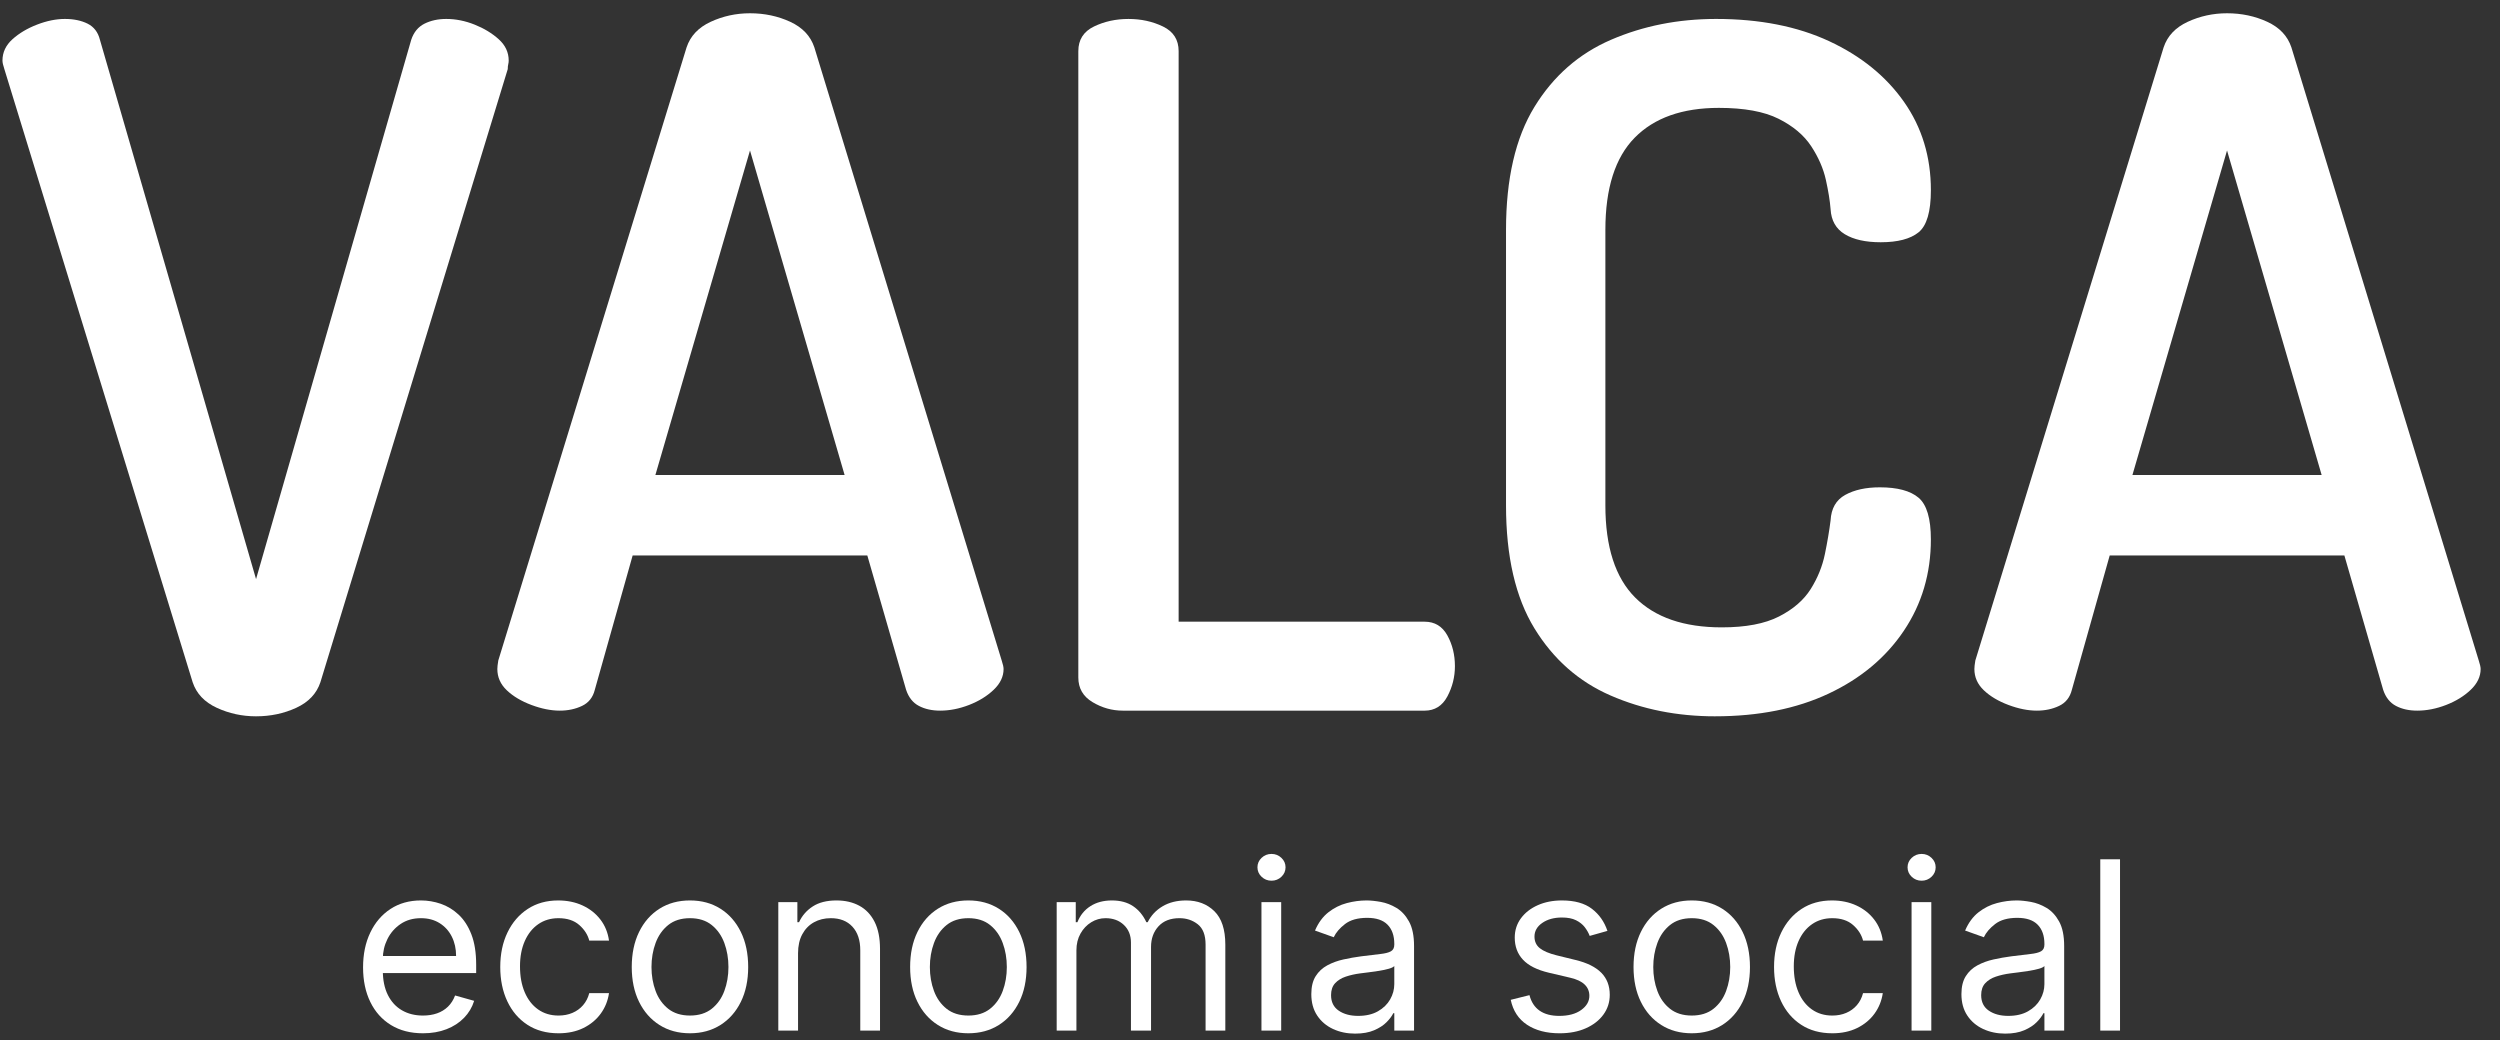 <?xml version="1.0" encoding="UTF-8"?>
<svg id="Layer_1" data-name="Layer 1" xmlns="http://www.w3.org/2000/svg" width="565.536" height="235.33" viewBox="0 0 565.536 235.33">
  <rect x="0" y="0" width="565.536" height="235.33" fill="#333333" stroke="none"/>
  <defs>
    <style>
      .cls-1 {
        fill: #fff;
      }
    </style>
  </defs>
  <g>
    <path class="cls-1" d="M57.923,162.041c-3.14,0-6.1-.642-8.883-1.927-2.783-1.284-4.602-3.21-5.458-5.779L.986,15.631c-.288-.856-.428-1.499-.428-1.927,0-1.853.749-3.458,2.247-4.816,1.499-1.354,3.352-2.461,5.565-3.318,2.211-.856,4.314-1.284,6.314-1.284,1.997,0,3.709.358,5.137,1.07,1.425.716,2.355,1.926,2.783,3.639l35.318,122.009L93.028,8.995c.569-1.712,1.569-2.923,2.997-3.639,1.425-.712,3.067-1.07,4.923-1.07,2.141,0,4.281.428,6.421,1.284,2.141.856,3.96,1.963,5.458,3.318,1.499,1.358,2.248,2.963,2.248,4.816,0,.288-.037.572-.107.856-.074.288-.107.642-.107,1.07l-42.382,138.704c-.856,2.569-2.676,4.495-5.458,5.779-2.782,1.285-5.816,1.927-9.097,1.927Z"/>
    <path class="cls-1" d="M126.635,160.757c-2,0-4.141-.428-6.422-1.284-2.284-.856-4.14-1.96-5.565-3.318-1.428-1.354-2.141-2.96-2.141-4.815,0-.429.07-1.07.214-1.927L155.317,10.707c.856-2.568,2.676-4.495,5.458-5.779s5.743-1.926,8.883-1.926c3.281,0,6.315.642,9.097,1.926,2.783,1.284,4.602,3.211,5.458,5.779l42.382,138.705c.284.856.428,1.498.428,1.927,0,1.712-.749,3.284-2.248,4.709-1.498,1.428-3.354,2.568-5.565,3.425-2.214.856-4.388,1.284-6.529,1.284-1.856,0-3.461-.354-4.816-1.07-1.358-.712-2.321-1.927-2.89-3.639l-8.776-30.396h-53.084l-8.562,30.396c-.428,1.712-1.392,2.927-2.89,3.639-1.499.716-3.178,1.07-5.03,1.07ZM148.254,107.458h42.81l-21.405-73.419-21.405,73.419Z"/>
    <path class="cls-1" d="M253.993,160.757c-2.428,0-4.709-.643-6.85-1.927-2.14-1.284-3.21-3.137-3.21-5.565V11.564c0-2.569,1.177-4.422,3.532-5.565,2.354-1.141,4.957-1.712,7.813-1.712,2.853,0,5.458.572,7.813,1.712,2.354,1.144,3.532,2.997,3.532,5.565v129.072h55.653c2.281,0,3.993,1.037,5.137,3.104,1.14,2.069,1.712,4.388,1.712,6.956,0,2.429-.572,4.709-1.712,6.85-1.144,2.141-2.856,3.211-5.137,3.211h-68.282Z"/>
    <path class="cls-1" d="M387.989,162.041c-8.562,0-16.448-1.568-23.652-4.709-7.208-3.137-12.95-8.204-17.231-15.197-4.281-6.99-6.422-16.269-6.422-27.827v-62.289c0-11.559,2.141-20.833,6.422-27.826,4.281-6.99,10.061-12.057,17.338-15.198,7.278-3.137,15.198-4.709,23.76-4.709,9.847,0,18.372,1.679,25.579,5.03,7.204,3.354,12.843,7.92,16.91,13.699s6.101,12.452,6.101,20.013c0,4.854-.93,8.027-2.783,9.525-1.855,1.499-4.709,2.248-8.562,2.248-3.425,0-6.138-.605-8.134-1.819-2-1.211-3.07-3.104-3.211-5.673-.144-1.853-.502-4.066-1.07-6.636-.572-2.568-1.679-5.101-3.317-7.599-1.643-2.495-4.104-4.565-7.385-6.207-3.285-1.639-7.78-2.462-13.485-2.462-8.278,0-14.629,2.248-19.051,6.743-4.425,4.495-6.636,11.452-6.636,20.87v62.289c0,9.418,2.248,16.375,6.743,20.87,4.494,4.495,11.023,6.742,19.585,6.742,5.422,0,9.739-.819,12.95-2.461,3.211-1.639,5.599-3.709,7.171-6.208,1.568-2.495,2.639-5.137,3.211-7.92.568-2.782.996-5.314,1.284-7.599.141-2.709,1.247-4.636,3.317-5.779,2.067-1.141,4.673-1.712,7.813-1.712,3.993,0,6.92.785,8.775,2.354,1.854,1.571,2.783,4.709,2.783,9.418,0,7.706-2.033,14.592-6.101,20.656-4.067,6.066-9.739,10.81-17.017,14.234-7.278,3.425-15.84,5.137-25.687,5.137Z"/>
    <path class="cls-1" d="M460.763,160.757c-2,0-4.141-.428-6.422-1.284-2.284-.856-4.141-1.96-5.565-3.318-1.428-1.354-2.141-2.96-2.141-4.815,0-.429.07-1.07.214-1.927L489.446,10.707c.856-2.568,2.676-4.495,5.458-5.779,2.783-1.284,5.743-1.926,8.883-1.926,3.281,0,6.315.642,9.098,1.926s4.602,3.211,5.458,5.779l42.383,138.705c.284.856.428,1.498.428,1.927,0,1.712-.749,3.284-2.247,4.709-1.499,1.428-3.355,2.568-5.565,3.425-2.215.856-4.389,1.284-6.529,1.284-1.855,0-3.461-.354-4.815-1.07-1.358-.712-2.321-1.927-2.89-3.639l-8.776-30.396h-53.085l-8.562,30.396c-.429,1.712-1.392,2.927-2.89,3.639-1.499.716-3.178,1.07-5.03,1.07h0ZM482.382,107.458h42.81l-21.405-73.419-21.404,73.419h0Z"/>
  </g>
  <g>
    <path class="cls-1" d="M95.68,233.742c-2.8,0-5.213-.621-7.238-1.864-2.025-1.242-3.583-2.982-4.674-5.223-1.091-2.238-1.637-4.847-1.637-7.824,0-2.977.545-5.604,1.637-7.881,1.091-2.277,2.617-4.056,4.579-5.337,1.961-1.28,4.254-1.92,6.878-1.92,1.514,0,3.009.252,4.485.757,1.476.505,2.819,1.321,4.03,2.45s2.176,2.621,2.896,4.476c.719,1.854,1.078,4.138,1.078,6.85v1.893h-22.404v-3.86h17.863c0-1.64-.325-3.104-.975-4.391-.65-1.286-1.571-2.302-2.763-3.046-1.192-.744-2.596-1.116-4.21-1.116-1.779,0-3.314.438-4.607,1.314-1.293.877-2.287,2.016-2.98,3.416-.694,1.4-1.041,2.901-1.041,4.503v2.574c0,2.194.382,4.053,1.145,5.572.763,1.521,1.826,2.675,3.188,3.463,1.362.789,2.945,1.183,4.75,1.183,1.173,0,2.236-.167,3.188-.501s1.775-.839,2.47-1.514c.693-.675,1.229-1.518,1.608-2.526l4.314,1.211c-.454,1.464-1.217,2.747-2.29,3.851-1.072,1.104-2.397,1.962-3.974,2.573-1.577.612-3.349.918-5.317.918Z"/>
    <path class="cls-1" d="M126.335,233.742c-2.725,0-5.071-.644-7.039-1.93-1.968-1.287-3.482-3.06-4.542-5.317s-1.589-4.838-1.589-7.739c0-2.952.545-5.561,1.637-7.825,1.091-2.264,2.617-4.036,4.579-5.317,1.961-1.28,4.254-1.92,6.878-1.92,2.043,0,3.885.378,5.525,1.135,1.64.757,2.983,1.816,4.031,3.18,1.047,1.362,1.696,2.951,1.949,4.769h-4.466c-.34-1.325-1.094-2.501-2.261-3.529s-2.734-1.542-4.702-1.542c-1.741,0-3.264.451-4.57,1.353-1.306.902-2.321,2.17-3.046,3.804-.726,1.634-1.088,3.548-1.088,5.743,0,2.245.356,4.2,1.069,5.865.712,1.666,1.722,2.959,3.028,3.88s2.841,1.381,4.607,1.381c1.161,0,2.214-.201,3.16-.605.946-.403,1.747-.983,2.403-1.741.656-.757,1.123-1.665,1.4-2.725h4.466c-.252,1.716-.874,3.258-1.864,4.627s-2.296,2.453-3.917,3.255c-1.621.801-3.504,1.201-5.648,1.201Z"/>
    <path class="cls-1" d="M156.08,233.742c-2.624,0-4.923-.624-6.897-1.873s-3.513-2.996-4.617-5.242c-1.104-2.245-1.655-4.869-1.655-7.871,0-3.028.551-5.671,1.655-7.929s2.643-4.012,4.617-5.261,4.273-1.873,6.897-1.873,4.923.624,6.897,1.873c1.974,1.249,3.513,3.003,4.617,5.261,1.104,2.258,1.656,4.9,1.656,7.929,0,3.002-.552,5.626-1.656,7.871-1.104,2.246-2.643,3.993-4.617,5.242-1.975,1.249-4.273,1.873-6.897,1.873ZM156.08,229.731c1.993,0,3.633-.511,4.92-1.532,1.287-1.022,2.239-2.365,2.857-4.031.618-1.665.927-3.469.927-5.411,0-1.943-.31-3.753-.927-5.432-.618-1.677-1.571-3.033-2.857-4.068-1.287-1.034-2.927-1.551-4.92-1.551s-3.633.517-4.92,1.551c-1.287,1.035-2.239,2.392-2.857,4.068-.618,1.679-.927,3.488-.927,5.432,0,1.942.309,3.746.927,5.411.618,1.666,1.571,3.009,2.857,4.031,1.287,1.021,2.927,1.532,4.92,1.532Z"/>
    <path class="cls-1" d="M180.529,215.653v17.484h-4.466v-29.065h4.314v4.542h.378c.681-1.477,1.715-2.665,3.103-3.567,1.388-.901,3.179-1.353,5.374-1.353,1.968,0,3.69.4,5.166,1.201,1.476.802,2.624,2.013,3.444,3.633.82,1.621,1.23,3.669,1.23,6.141v18.469h-4.466v-18.166c0-2.283-.593-4.064-1.778-5.346-1.186-1.28-2.813-1.92-4.882-1.92-1.426,0-2.696.309-3.813.927-1.116.618-1.996,1.521-2.64,2.706s-.965,2.624-.965,4.314Z"/>
    <path class="cls-1" d="M219.054,233.742c-2.624,0-4.923-.624-6.897-1.873s-3.513-2.996-4.617-5.242c-1.104-2.245-1.655-4.869-1.655-7.871,0-3.028.551-5.671,1.655-7.929s2.643-4.012,4.617-5.261,4.273-1.873,6.897-1.873,4.923.624,6.897,1.873c1.974,1.249,3.513,3.003,4.617,5.261,1.104,2.258,1.656,4.9,1.656,7.929,0,3.002-.552,5.626-1.656,7.871-1.104,2.246-2.643,3.993-4.617,5.242-1.975,1.249-4.273,1.873-6.897,1.873ZM219.054,229.731c1.993,0,3.633-.511,4.92-1.532,1.287-1.022,2.239-2.365,2.857-4.031.618-1.665.927-3.469.927-5.411,0-1.943-.31-3.753-.927-5.432-.618-1.677-1.571-3.033-2.857-4.068-1.287-1.034-2.927-1.551-4.92-1.551s-3.633.517-4.92,1.551c-1.287,1.035-2.239,2.392-2.857,4.068-.618,1.679-.927,3.488-.927,5.432,0,1.942.309,3.746.927,5.411.618,1.666,1.571,3.009,2.857,4.031,1.287,1.021,2.927,1.532,4.92,1.532Z"/>
    <path class="cls-1" d="M239.037,233.137v-29.065h4.314v4.542h.378c.605-1.552,1.583-2.76,2.933-3.624,1.35-.864,2.971-1.296,4.863-1.296,1.917,0,3.517.432,4.797,1.296s2.28,2.072,3,3.624h.303c.744-1.502,1.86-2.697,3.349-3.586,1.488-.89,3.274-1.334,5.355-1.334,2.599,0,4.725.811,6.377,2.432,1.653,1.621,2.479,4.141,2.479,7.56v19.452h-4.466v-19.452c0-2.145-.586-3.678-1.76-4.599-1.173-.921-2.555-1.381-4.144-1.381-2.043,0-3.627.614-4.75,1.845-1.123,1.229-1.684,2.785-1.684,4.664v18.923h-4.542v-19.906c0-1.653-.536-2.987-1.608-4.003-1.072-1.015-2.454-1.522-4.144-1.522-1.161,0-2.242.309-3.245.927s-1.811,1.473-2.422,2.564c-.612,1.091-.917,2.35-.917,3.774v18.166h-4.466Z"/>
    <path class="cls-1" d="M287.63,199.228c-.87,0-1.618-.297-2.242-.89s-.937-1.306-.937-2.139c0-.832.312-1.545.937-2.138s1.372-.89,2.242-.89c.871,0,1.618.297,2.243.89.624.593.937,1.306.937,2.138,0,.833-.312,1.546-.937,2.139-.625.593-1.372.89-2.243.89ZM285.359,233.137v-29.065h4.465v29.065h-4.465Z"/>
    <path class="cls-1" d="M306.553,233.819c-1.842,0-3.514-.351-5.015-1.051-1.502-.7-2.693-1.715-3.576-3.047-.884-1.33-1.325-2.942-1.325-4.834,0-1.665.328-3.019.984-4.06.655-1.04,1.532-1.857,2.63-2.45s2.312-1.037,3.643-1.334c1.331-.296,2.671-.533,4.021-.71,1.766-.227,3.201-.4,4.305-.52,1.104-.12,1.911-.325,2.422-.615s.767-.795.767-1.514v-.151c0-1.867-.508-3.318-1.523-4.353s-2.552-1.552-4.607-1.552c-2.132,0-3.804.467-5.015,1.4s-2.062,1.93-2.555,2.989l-4.238-1.514c.757-1.766,1.77-3.144,3.037-4.135,1.268-.989,2.655-1.684,4.163-2.081,1.507-.397,2.992-.596,4.456-.596.934,0,2.009.11,3.227.331,1.217.221,2.396.672,3.538,1.353,1.142.682,2.091,1.71,2.848,3.085s1.136,3.217,1.136,5.525v19.149h-4.466v-3.936h-.227c-.303.631-.808,1.306-1.515,2.024-.706.719-1.646,1.331-2.819,1.835-1.173.505-2.604.758-4.295.758ZM307.234,229.807c1.767,0,3.258-.347,4.476-1.041,1.217-.693,2.138-1.59,2.763-2.688.624-1.097.937-2.251.937-3.463v-4.087c-.189.228-.603.433-1.239.615-.638.183-1.369.341-2.195.473-.826.133-1.627.246-2.403.341-.775.095-1.403.174-1.883.236-1.16.151-2.242.395-3.245.729-1.003.335-1.811.833-2.422,1.495-.612.662-.918,1.562-.918,2.696,0,1.552.577,2.722,1.731,3.511,1.154.788,2.621,1.183,4.399,1.183Z"/>
    <path class="cls-1" d="M363.622,210.581l-4.011,1.135c-.253-.668-.622-1.321-1.107-1.958s-1.145-1.164-1.978-1.58-1.898-.624-3.198-.624c-1.778,0-3.258.406-4.437,1.22-1.18.814-1.77,1.846-1.77,3.094,0,1.11.403,1.987,1.211,2.631.807.644,2.068,1.18,3.784,1.608l4.314,1.06c2.599.631,4.535,1.593,5.81,2.886,1.273,1.293,1.911,2.955,1.911,4.986,0,1.665-.477,3.153-1.429,4.466-.953,1.312-2.28,2.346-3.983,3.103-1.703.758-3.684,1.136-5.941,1.136-2.965,0-5.419-.644-7.361-1.93-1.942-1.287-3.173-3.167-3.689-5.64l4.238-1.06c.403,1.564,1.17,2.738,2.299,3.52,1.129.782,2.608,1.174,4.438,1.174,2.082,0,3.737-.445,4.968-1.334,1.229-.89,1.845-1.959,1.845-3.208,0-1.009-.354-1.857-1.06-2.545-.707-.688-1.792-1.201-3.255-1.542l-4.844-1.136c-2.662-.631-4.614-1.611-5.857-2.942-1.242-1.331-1.863-2.999-1.863-5.005,0-1.64.464-3.091,1.391-4.353.928-1.261,2.195-2.252,3.804-2.971s3.435-1.078,5.478-1.078c2.877,0,5.138.631,6.784,1.892,1.646,1.262,2.816,2.927,3.51,4.996Z"/>
    <path class="cls-1" d="M382.698,233.742c-2.624,0-4.924-.624-6.897-1.873-1.975-1.249-3.514-2.996-4.617-5.242-1.104-2.245-1.656-4.869-1.656-7.871,0-3.028.552-5.671,1.656-7.929,1.104-2.258,2.643-4.012,4.617-5.261,1.974-1.249,4.273-1.873,6.897-1.873,2.623,0,4.923.624,6.896,1.873,1.975,1.249,3.514,3.003,4.617,5.261,1.104,2.258,1.656,4.9,1.656,7.929,0,3.002-.552,5.626-1.656,7.871-1.104,2.246-2.643,3.993-4.617,5.242-1.974,1.249-4.273,1.873-6.896,1.873ZM382.698,229.731c1.992,0,3.633-.511,4.92-1.532,1.286-1.022,2.238-2.365,2.856-4.031.618-1.665.928-3.469.928-5.411,0-1.943-.31-3.753-.928-5.432-.618-1.677-1.57-3.033-2.856-4.068-1.287-1.034-2.928-1.551-4.92-1.551-1.994,0-3.634.517-4.92,1.551-1.287,1.035-2.24,2.392-2.857,4.068-.618,1.679-.928,3.488-.928,5.432,0,1.942.31,3.746.928,5.411.617,1.666,1.57,3.009,2.857,4.031,1.286,1.021,2.926,1.532,4.92,1.532Z"/>
    <path class="cls-1" d="M414.487,233.742c-2.726,0-5.071-.644-7.04-1.93-1.968-1.287-3.481-3.06-4.541-5.317s-1.59-4.838-1.59-7.739c0-2.952.546-5.561,1.637-7.825,1.092-2.264,2.618-4.036,4.58-5.317,1.961-1.28,4.254-1.92,6.878-1.92,2.044,0,3.886.378,5.525,1.135s2.983,1.816,4.03,3.18c1.047,1.362,1.697,2.951,1.949,4.769h-4.466c-.341-1.325-1.095-2.501-2.261-3.529-1.167-1.028-2.734-1.542-4.702-1.542-1.741,0-3.265.451-4.57,1.353-1.306.902-2.321,2.17-3.047,3.804s-1.088,3.548-1.088,5.743c0,2.245.356,4.2,1.069,5.865.713,1.666,1.722,2.959,3.027,3.88s2.842,1.381,4.608,1.381c1.16,0,2.214-.201,3.159-.605.946-.403,1.747-.983,2.403-1.741.656-.757,1.123-1.665,1.4-2.725h4.466c-.252,1.716-.874,3.258-1.863,4.627-.991,1.369-2.297,2.453-3.917,3.255-1.622.801-3.505,1.201-5.648,1.201Z"/>
    <path class="cls-1" d="M434.696,199.228c-.871,0-1.618-.297-2.243-.89-.624-.593-.937-1.306-.937-2.139,0-.832.312-1.545.937-2.138.625-.593,1.372-.89,2.243-.89.87,0,1.617.297,2.242.89.624.593.937,1.306.937,2.138,0,.833-.312,1.546-.937,2.139-.625.593-1.372.89-2.242.89ZM432.424,233.137v-29.065h4.466v29.065h-4.466Z"/>
    <path class="cls-1" d="M453.618,233.819c-1.842,0-3.514-.351-5.015-1.051-1.502-.7-2.693-1.715-3.576-3.047-.884-1.33-1.325-2.942-1.325-4.834,0-1.665.328-3.019.984-4.06.655-1.04,1.532-1.857,2.63-2.45s2.312-1.037,3.643-1.334c1.331-.296,2.671-.533,4.021-.71,1.766-.227,3.201-.4,4.305-.52,1.104-.12,1.911-.325,2.422-.615s.767-.795.767-1.514v-.151c0-1.867-.508-3.318-1.523-4.353s-2.552-1.552-4.607-1.552c-2.132,0-3.804.467-5.015,1.4s-2.062,1.93-2.555,2.989l-4.238-1.514c.757-1.766,1.77-3.144,3.037-4.135,1.268-.989,2.655-1.684,4.163-2.081,1.507-.397,2.992-.596,4.456-.596.934,0,2.009.11,3.227.331,1.217.221,2.396.672,3.538,1.353,1.142.682,2.091,1.71,2.848,3.085s1.136,3.217,1.136,5.525v19.149h-4.466v-3.936h-.227c-.303.631-.808,1.306-1.515,2.024-.706.719-1.646,1.331-2.819,1.835-1.173.505-2.604.758-4.295.758ZM454.299,229.807c1.767,0,3.258-.347,4.476-1.041,1.217-.693,2.138-1.59,2.763-2.688.624-1.097.937-2.251.937-3.463v-4.087c-.189.228-.603.433-1.239.615-.638.183-1.369.341-2.195.473-.826.133-1.627.246-2.403.341-.775.095-1.403.174-1.883.236-1.16.151-2.242.395-3.245.729-1.003.335-1.811.833-2.422,1.495-.612.662-.918,1.562-.918,2.696,0,1.552.577,2.722,1.731,3.511,1.154.788,2.621,1.183,4.399,1.183Z"/>
    <path class="cls-1" d="M479.579,194.383v38.754h-4.466v-38.754h4.466Z"/>
  </g>
</svg>